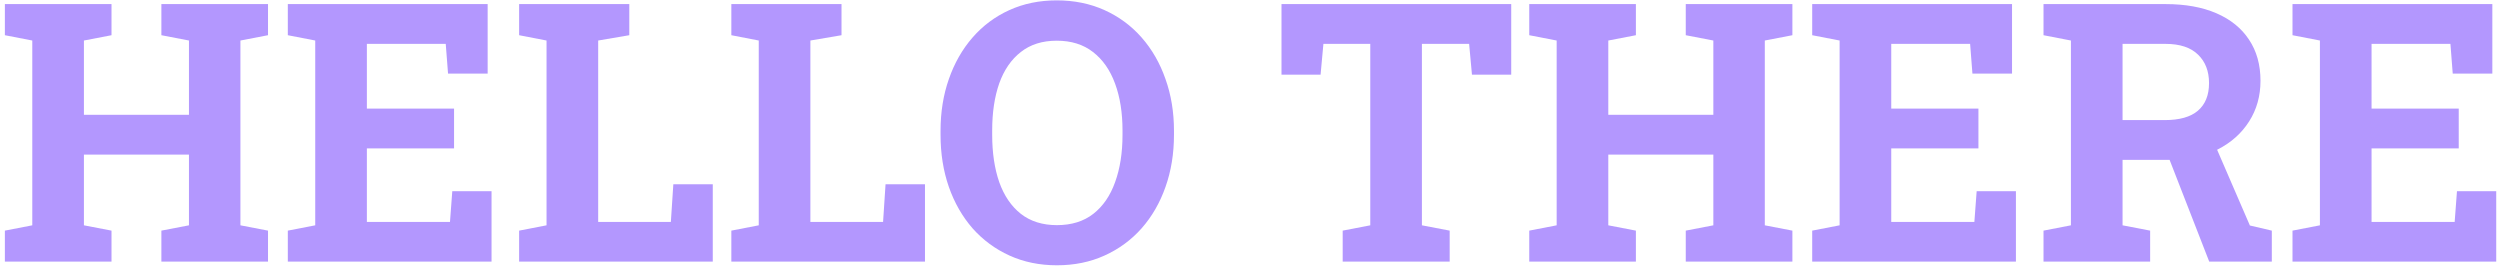 <svg width="497" height="53" viewBox="0 0 497 53" fill="none" xmlns="http://www.w3.org/2000/svg">
<path d="M0.969 52V45.848L6.418 44.793V8.055L0.969 7V0.812H22.168V7L16.684 8.055V22.82H37.566V8.055L32.082 7V0.812H53.281V7L47.797 8.055V44.793L53.281 45.848V52H32.082V45.848L37.566 44.793V30.73H16.684V44.793L22.168 45.848V52H0.969Z" fill="#B397FE"/>
<path d="M57.219 52V45.848L62.668 44.793V8.055L57.219 7V0.812H96.945V14.629H89.07L88.613 8.723H72.934V21.59H90.266V29.5H72.934V44.125H89.457L89.914 38.008H97.719V52H57.219Z" fill="#B397FE"/>
<path d="M103.203 52V45.848L108.652 44.793V8.055L103.203 7V0.812H125.105V7L118.918 8.055V44.125H133.367L133.859 36.637H141.699V52H103.203Z" fill="#B397FE"/>
<path d="M145.391 52V45.848L150.84 44.793V8.055L145.391 7V0.812H167.293V7L161.105 8.055V44.125H175.555L176.047 36.637H183.887V52H145.391Z" fill="#B397FE"/>
<path d="M210.113 52.738C206.668 52.738 203.527 52.094 200.691 50.805C197.855 49.516 195.406 47.711 193.344 45.391C191.305 43.047 189.734 40.305 188.633 37.164C187.531 34 186.98 30.543 186.98 26.793V26.02C186.98 22.293 187.531 18.859 188.633 15.719C189.734 12.555 191.305 9.801 193.344 7.457C195.383 5.113 197.82 3.297 200.656 2.008C203.492 0.719 206.633 0.074 210.078 0.074C213.547 0.074 216.711 0.719 219.57 2.008C222.43 3.297 224.891 5.113 226.953 7.457C229.016 9.801 230.598 12.555 231.699 15.719C232.824 18.859 233.387 22.293 233.387 26.02V26.793C233.387 30.543 232.824 34 231.699 37.164C230.598 40.305 229.016 43.047 226.953 45.391C224.891 47.711 222.43 49.516 219.57 50.805C216.734 52.094 213.582 52.738 210.113 52.738ZM210.113 44.758C213.02 44.758 215.434 44.008 217.355 42.508C219.277 41.008 220.719 38.91 221.68 36.215C222.664 33.52 223.156 30.379 223.156 26.793V25.949C223.156 22.41 222.664 19.305 221.68 16.633C220.695 13.938 219.23 11.84 217.285 10.34C215.363 8.84 212.961 8.09 210.078 8.09C207.219 8.09 204.84 8.84 202.941 10.34C201.043 11.816 199.613 13.891 198.652 16.562C197.715 19.234 197.246 22.363 197.246 25.949V26.793C197.246 30.379 197.715 33.52 198.652 36.215C199.613 38.91 201.043 41.008 202.941 42.508C204.863 44.008 207.254 44.758 210.113 44.758Z" fill="#B397FE"/>
<path d="M266.926 52V45.848L272.41 44.793V8.723H263.094L262.531 14.84H254.762V0.812H300.43V14.84H292.625L292.062 8.723H282.676V44.793L288.195 45.848V52H266.926Z" fill="#B397FE"/>
<path d="M304.016 52V45.848L309.465 44.793V8.055L304.016 7V0.812H325.215V7L319.73 8.055V22.82H340.613V8.055L335.129 7V0.812H356.328V7L350.844 8.055V44.793L356.328 45.848V52H335.129V45.848L340.613 44.793V30.73H319.73V44.793L325.215 45.848V52H304.016Z" fill="#B397FE"/>
<path d="M360.266 52V45.848L365.715 44.793V8.055L360.266 7V0.812H399.992V14.629H392.117L391.66 8.723H375.98V21.59H393.312V29.5H375.98V44.125H392.504L392.961 38.008H400.766V52H360.266Z" fill="#B397FE"/>
<path d="M406.25 52V45.848L411.699 44.793V8.055L406.25 7V0.812H430.508C434.445 0.812 437.82 1.422 440.633 2.641C443.445 3.859 445.602 5.605 447.102 7.879C448.625 10.152 449.387 12.883 449.387 16.07C449.387 19.07 448.637 21.754 447.137 24.121C445.637 26.488 443.551 28.352 440.879 29.711C438.207 31.07 435.125 31.762 431.633 31.785H421.965V44.793L427.449 45.848V52H406.25ZM439.191 52L430.578 29.887L439.824 27.602L447.277 44.828L451.637 45.848V52H439.191ZM421.965 23.875H430.332C433.285 23.875 435.488 23.254 436.941 22.012C438.418 20.746 439.156 18.918 439.156 16.527C439.156 14.16 438.43 12.273 436.977 10.867C435.523 9.438 433.367 8.723 430.508 8.723H421.965V23.875Z" fill="#B397FE"/>
<path d="M455.75 52V45.848L461.199 44.793V8.055L455.75 7V0.812H495.477V14.629H487.602L487.145 8.723H471.465V21.59H488.797V29.5H471.465V44.125H487.988L488.445 38.008H496.25V52H455.75Z" fill="#B397FE"/>
</svg>
